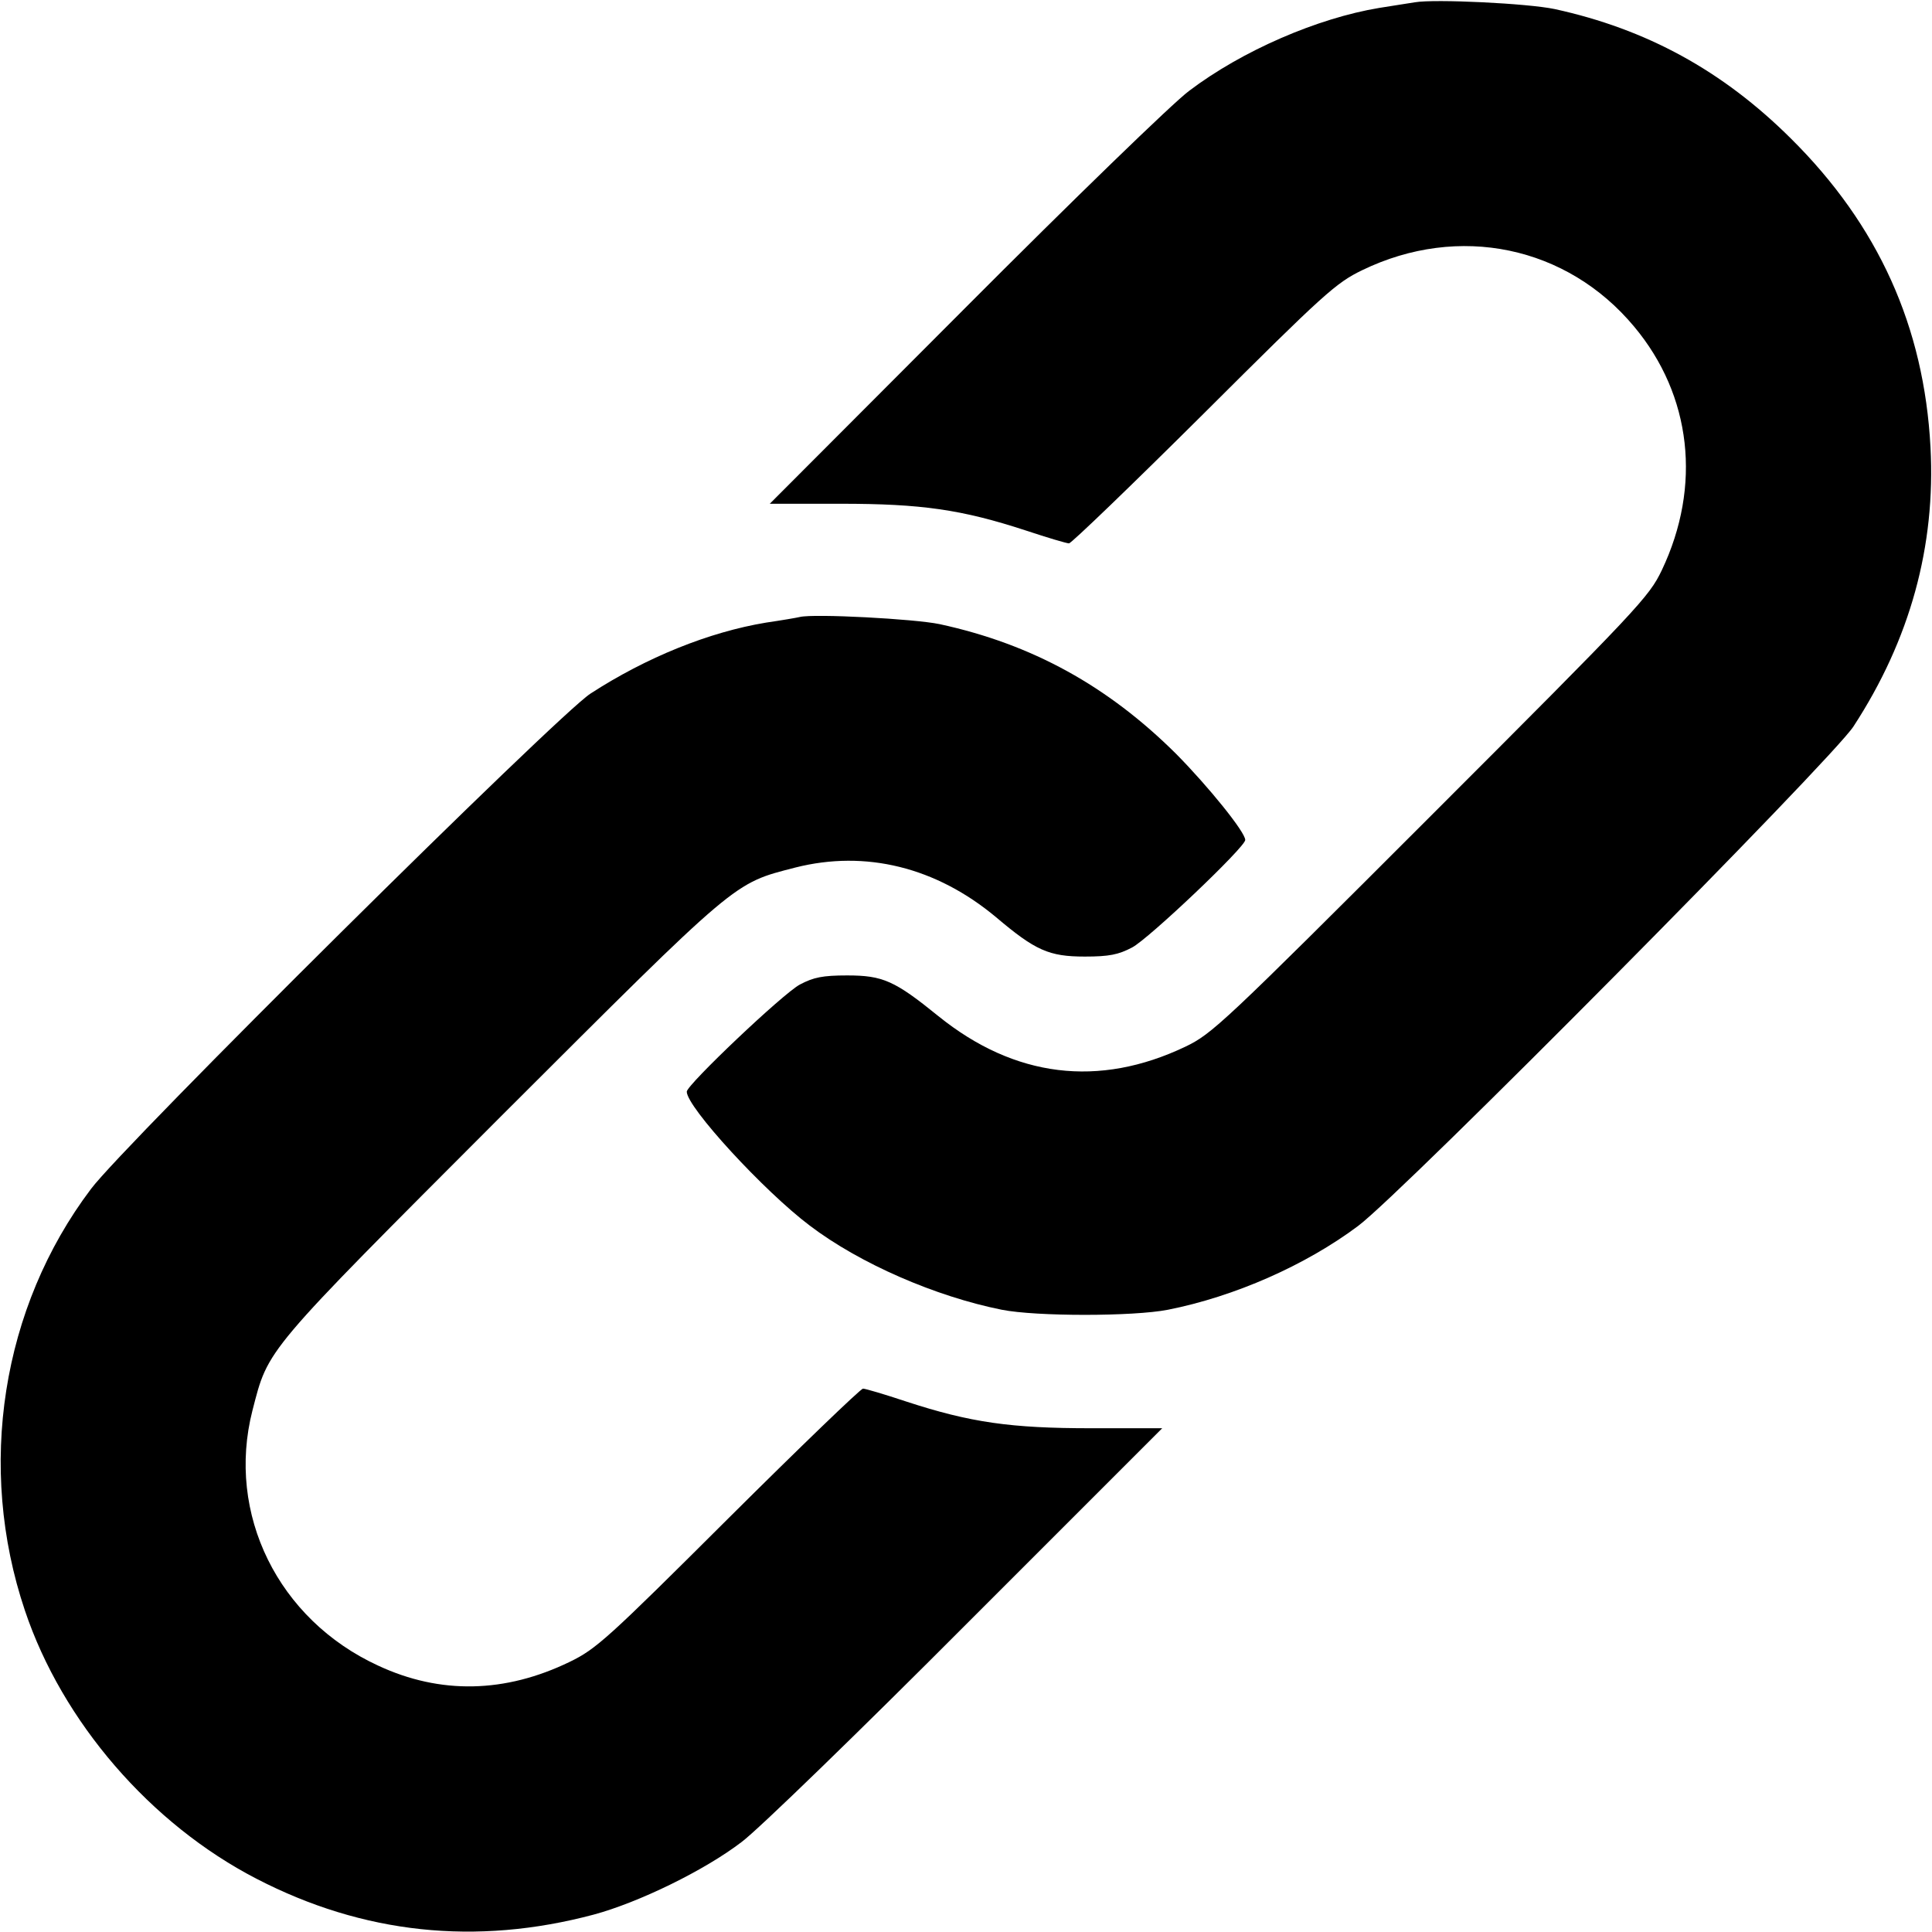 <svg version="1.0" xmlns="http://www.w3.org/2000/svg" width="682.667" height="682.667" viewBox="0 0 512 512"><path d="M375 .6c-1.4.2-5.6.9-9.5 1.5-16.3 2.7-36.3 11.3-50.4 22-4.2 3.1-30.9 29-59.3 57.5L204 133.5h18.8c21.3 0 32 1.5 49.1 7.1 5.7 1.9 10.8 3.4 11.4 3.4.6 0 16.7-15.5 35.7-34.4 32-31.9 35-34.6 42-38 25.6-12.4 54.3-6.4 72.1 15 15.2 18.2 17.9 42.2 7.3 64.5-3.4 7.1-6 9.9-61.2 65.1-55.2 55.2-58 57.8-65.1 61.2-22.9 10.9-45.2 8.2-65.4-8.1-11.6-9.4-14.7-10.8-24.2-10.8-6.5 0-8.9.5-12.5 2.4-4.4 2.3-30 26.6-30 28.4 0 4.1 20.5 26.4 32.6 35.5 13.3 10.1 33.4 18.8 50.9 22.3 9.1 1.8 34.8 1.8 44 0 17.7-3.5 36.5-11.8 50.4-22.2 11.7-8.7 125.7-123.7 131.3-132.4 15-23 21.8-47.8 20.4-74-1.7-31.9-13.8-58.8-37-81.8-18.1-18-38.3-29-62.6-34.3-7.1-1.5-31.7-2.7-37-1.8z"/><path d="M212 163.5c-.8.2-4.9.9-9 1.5-15.1 2.5-31.7 9.2-46.5 18.8-8.7 5.6-123.7 119.6-132.4 131.3C.4 346.5-6.2 388.8 6.6 426.8c9.9 29.5 33.3 56.6 61.4 71.1 28.2 14.6 58.1 17.8 89.3 9.5 11.9-3.2 29.4-11.7 39.3-19.3 4.4-3.3 31.2-29.3 59.6-57.8l51.8-51.8h-18.8c-21.3 0-32-1.5-49.1-7.1-5.7-1.9-10.8-3.4-11.4-3.4-.6 0-16.7 15.5-35.7 34.4-32 31.9-35 34.6-42 38-17.1 8.3-34.3 8.7-50.8 1-26.5-12.2-40.3-40.2-33.3-67.6 4.3-16.6 2.7-14.7 65.9-78 63.3-63.2 61.4-61.6 78-65.9 18.6-4.7 37.3-.1 53.2 13.2 10.4 8.8 14 10.4 23.5 10.4 6.4 0 8.9-.5 12.5-2.4 4.3-2.2 30-26.6 30-28.5 0-2.1-9.8-14.2-18.3-22.8-18.1-18-38.2-29.1-62.7-34.4-6.7-1.4-33.2-2.8-37-1.9z"/></svg>